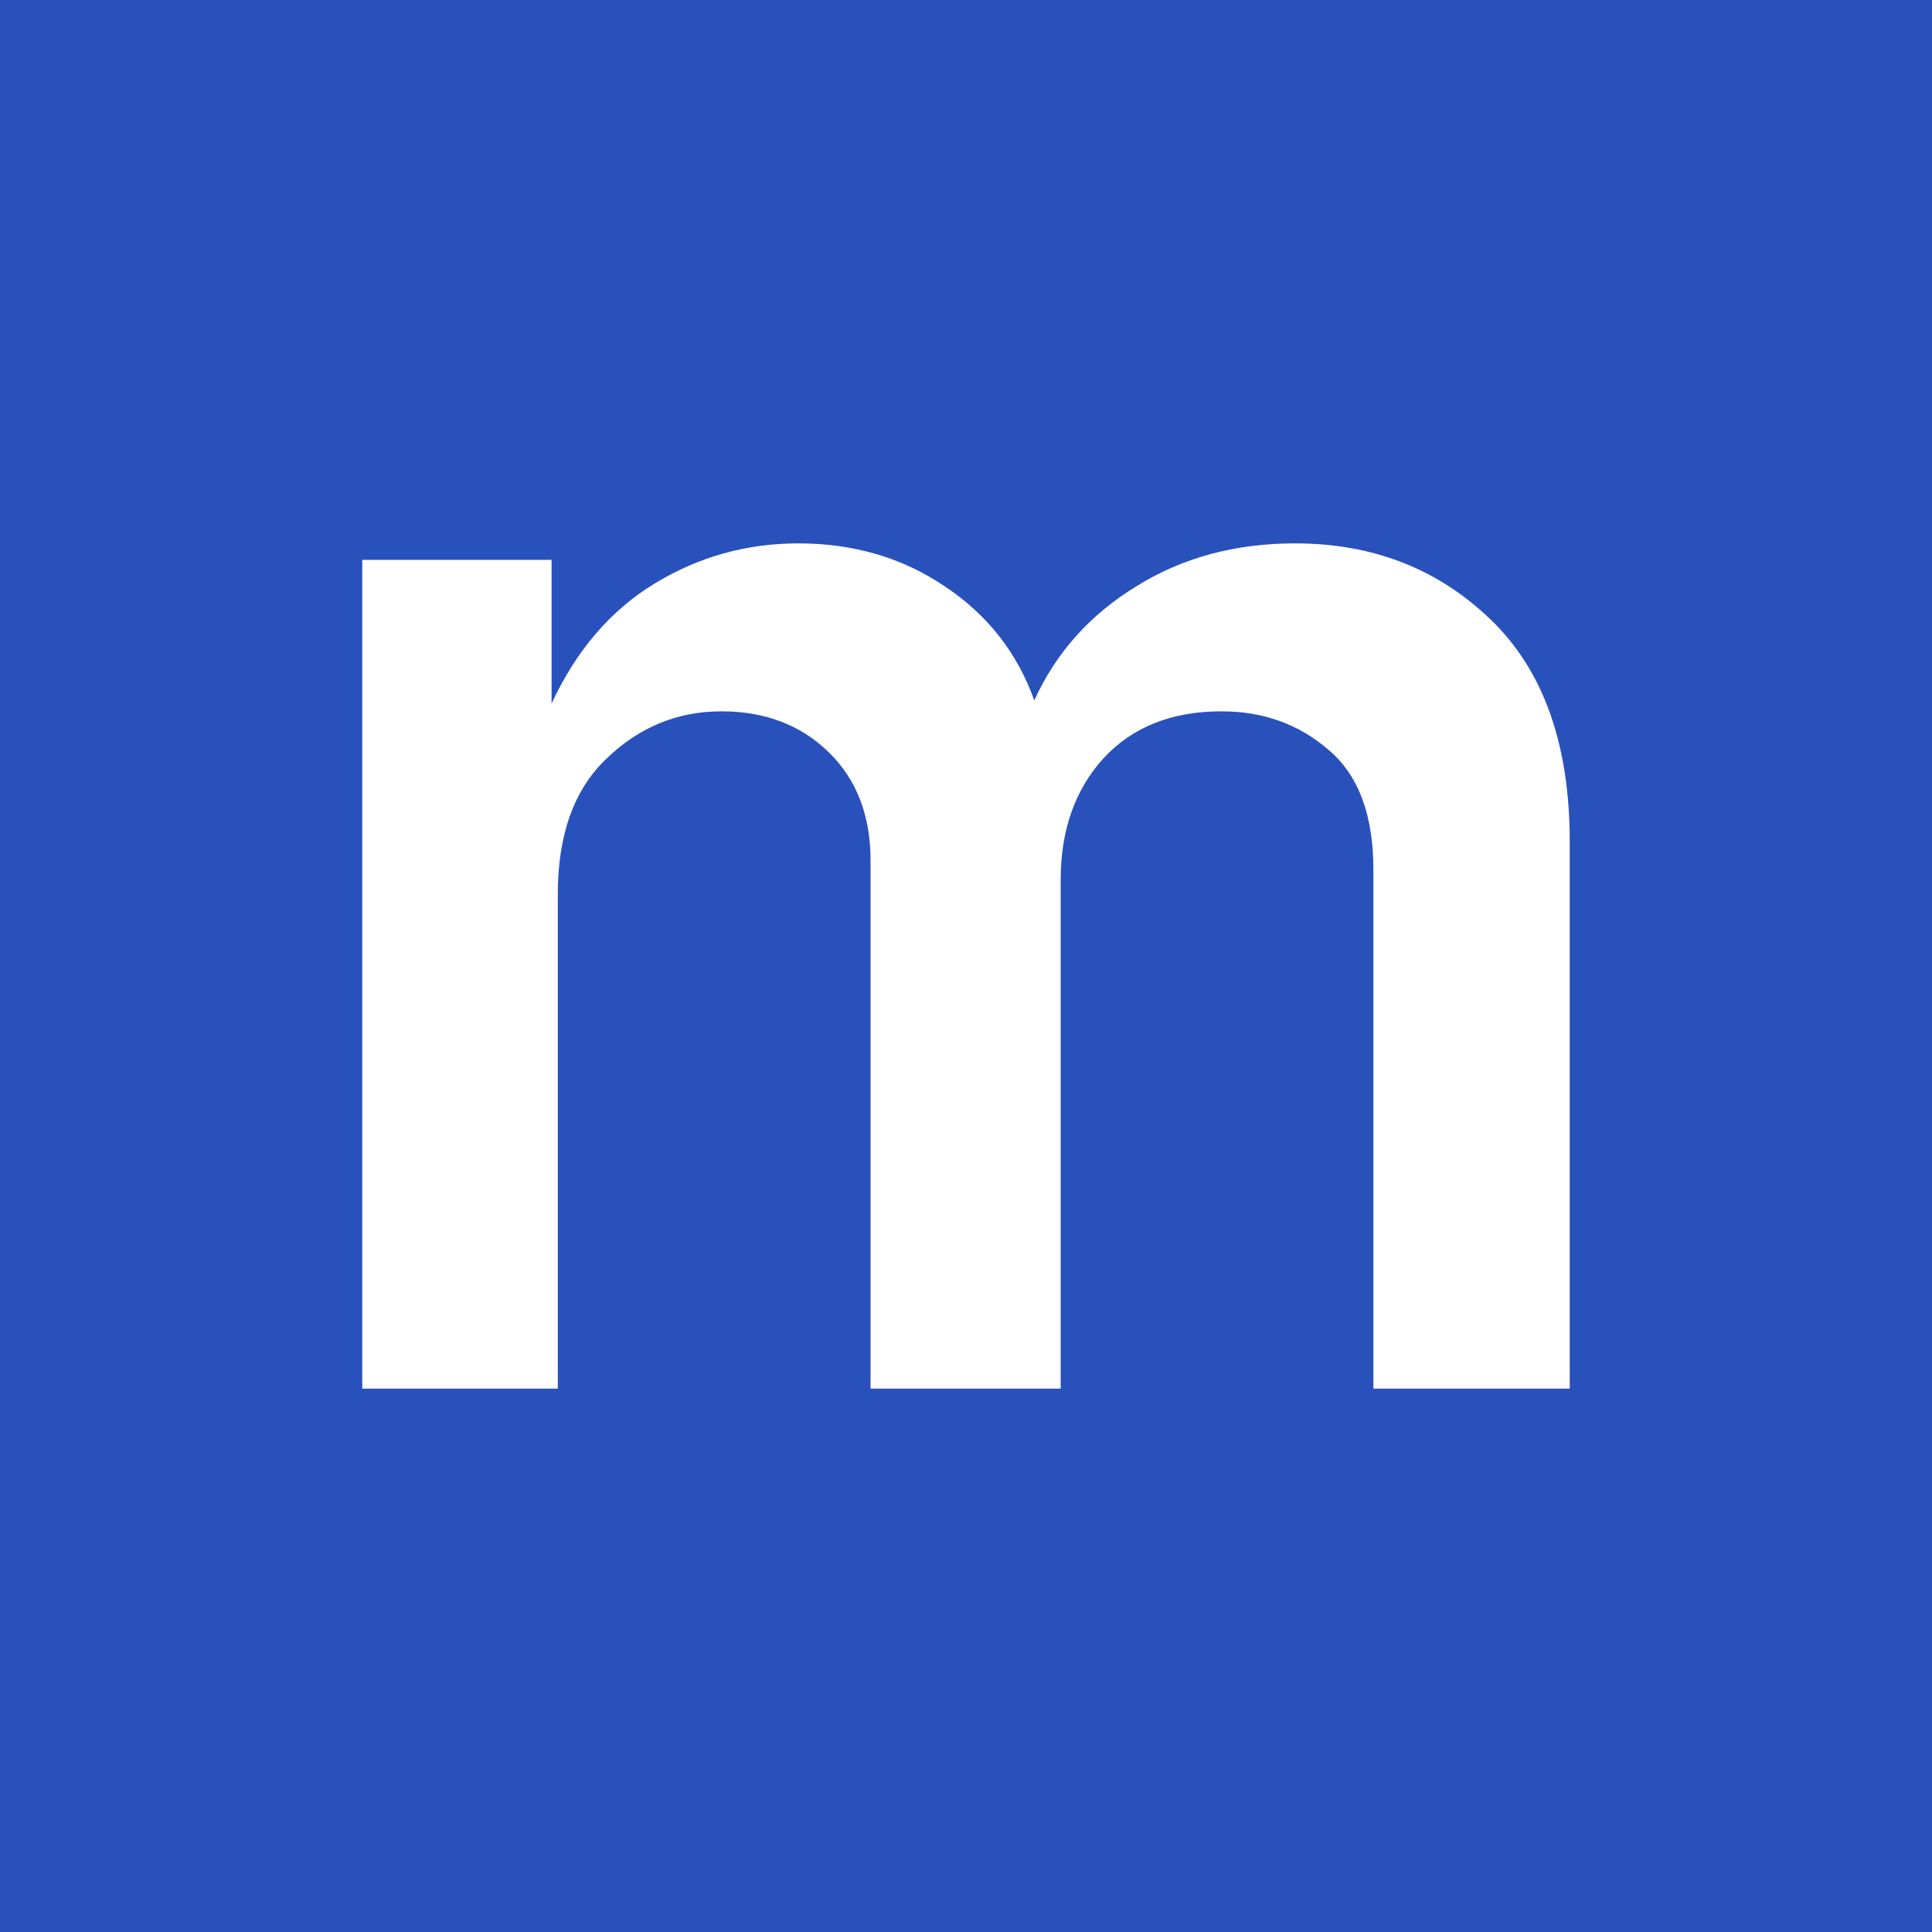 <?xml version="1.0" encoding="UTF-8"?> <svg xmlns="http://www.w3.org/2000/svg" width="32" height="32" viewBox="0 0 32 32" fill="none"><rect width="32" height="32" fill="#2851BB"></rect><path d="M6 23V9.273H9.136V11.652C9.548 10.768 10.117 10.105 10.846 9.663C11.574 9.221 12.367 9 13.224 9C14.14 9 14.95 9.238 15.653 9.715C16.356 10.183 16.848 10.811 17.131 11.6C17.491 10.811 18.052 10.183 18.815 9.715C19.578 9.238 20.456 9 21.45 9C22.735 9 23.815 9.42 24.689 10.261C25.563 11.101 26 12.328 26 13.94V23H22.748V14.408C22.748 13.498 22.5 12.835 22.003 12.419C21.514 11.994 20.923 11.782 20.229 11.782C19.406 11.782 18.755 12.042 18.275 12.562C17.804 13.082 17.568 13.753 17.568 14.577V23H14.419V14.252C14.419 13.506 14.188 12.908 13.725 12.458C13.262 12.007 12.671 11.782 11.951 11.782C11.223 11.782 10.589 12.042 10.049 12.562C9.509 13.073 9.239 13.823 9.239 14.811V23H6Z" fill="white"></path></svg> 